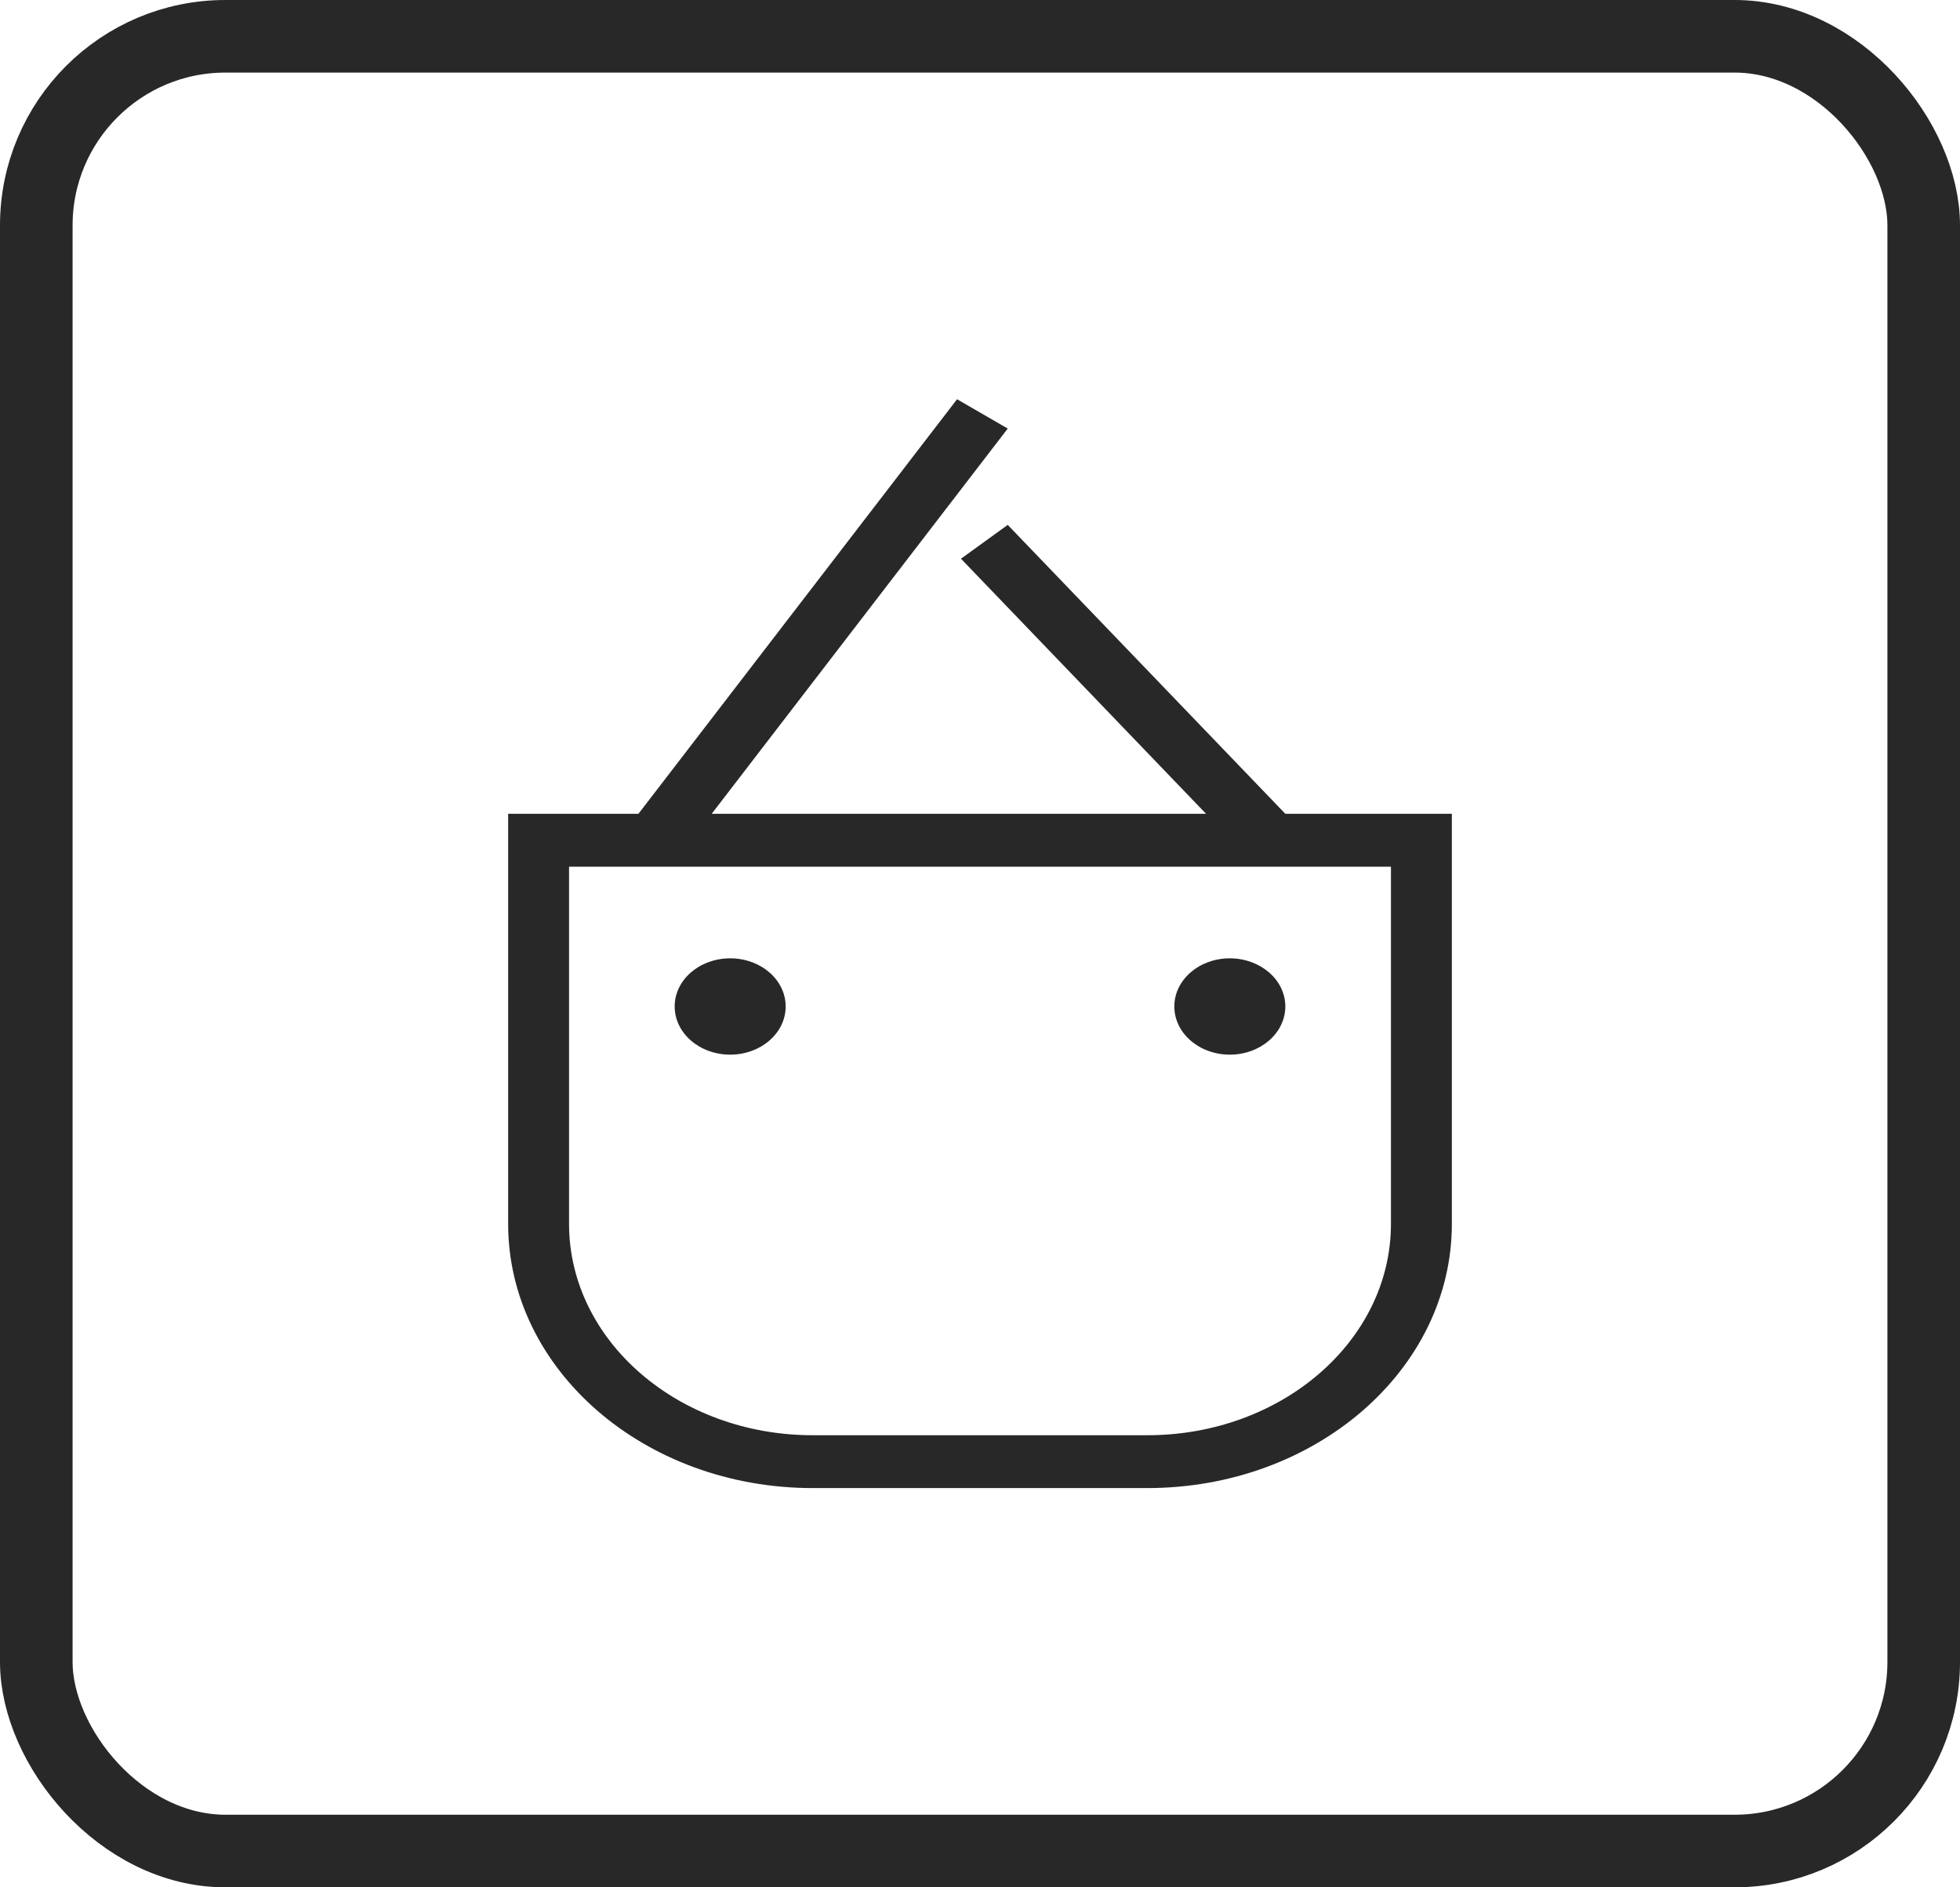 <?xml version="1.0" encoding="UTF-8"?> <svg xmlns="http://www.w3.org/2000/svg" width="27" height="26" viewBox="0 0 27 26" fill="none"> <rect x="0.5" y="0.5" width="26" height="25" rx="2.605" stroke="#282828"></rect> <path d="M10.823 13.865C10.823 14.232 10.481 14.529 10.059 14.529C9.636 14.529 9.294 14.232 9.294 13.865C9.294 13.499 9.636 13.202 10.059 13.202C10.481 13.202 10.823 13.499 10.823 13.865Z" fill="#282828"></path> <path d="M16.941 14.529C17.363 14.529 17.706 14.232 17.706 13.865C17.706 13.499 17.363 13.202 16.941 13.202C16.519 13.202 16.177 13.499 16.177 13.865C16.177 14.232 16.519 14.529 16.941 14.529Z" fill="#282828"></path> <path fill-rule="evenodd" clip-rule="evenodd" d="M13.882 5.904L9.804 11.211H16.614L13.238 7.697L13.882 7.231L17.706 11.211H20V16.86C20 18.87 18.122 20.5 15.804 20.5H11.196C8.878 20.5 7 18.87 7 16.86V11.211H8.795L13.184 5.5L13.882 5.904ZM19.161 11.94H7.839V16.86C7.839 18.468 9.342 19.772 11.196 19.772H15.804C17.658 19.772 19.161 18.468 19.161 16.86V11.94Z" fill="#282828"></path> </svg> 